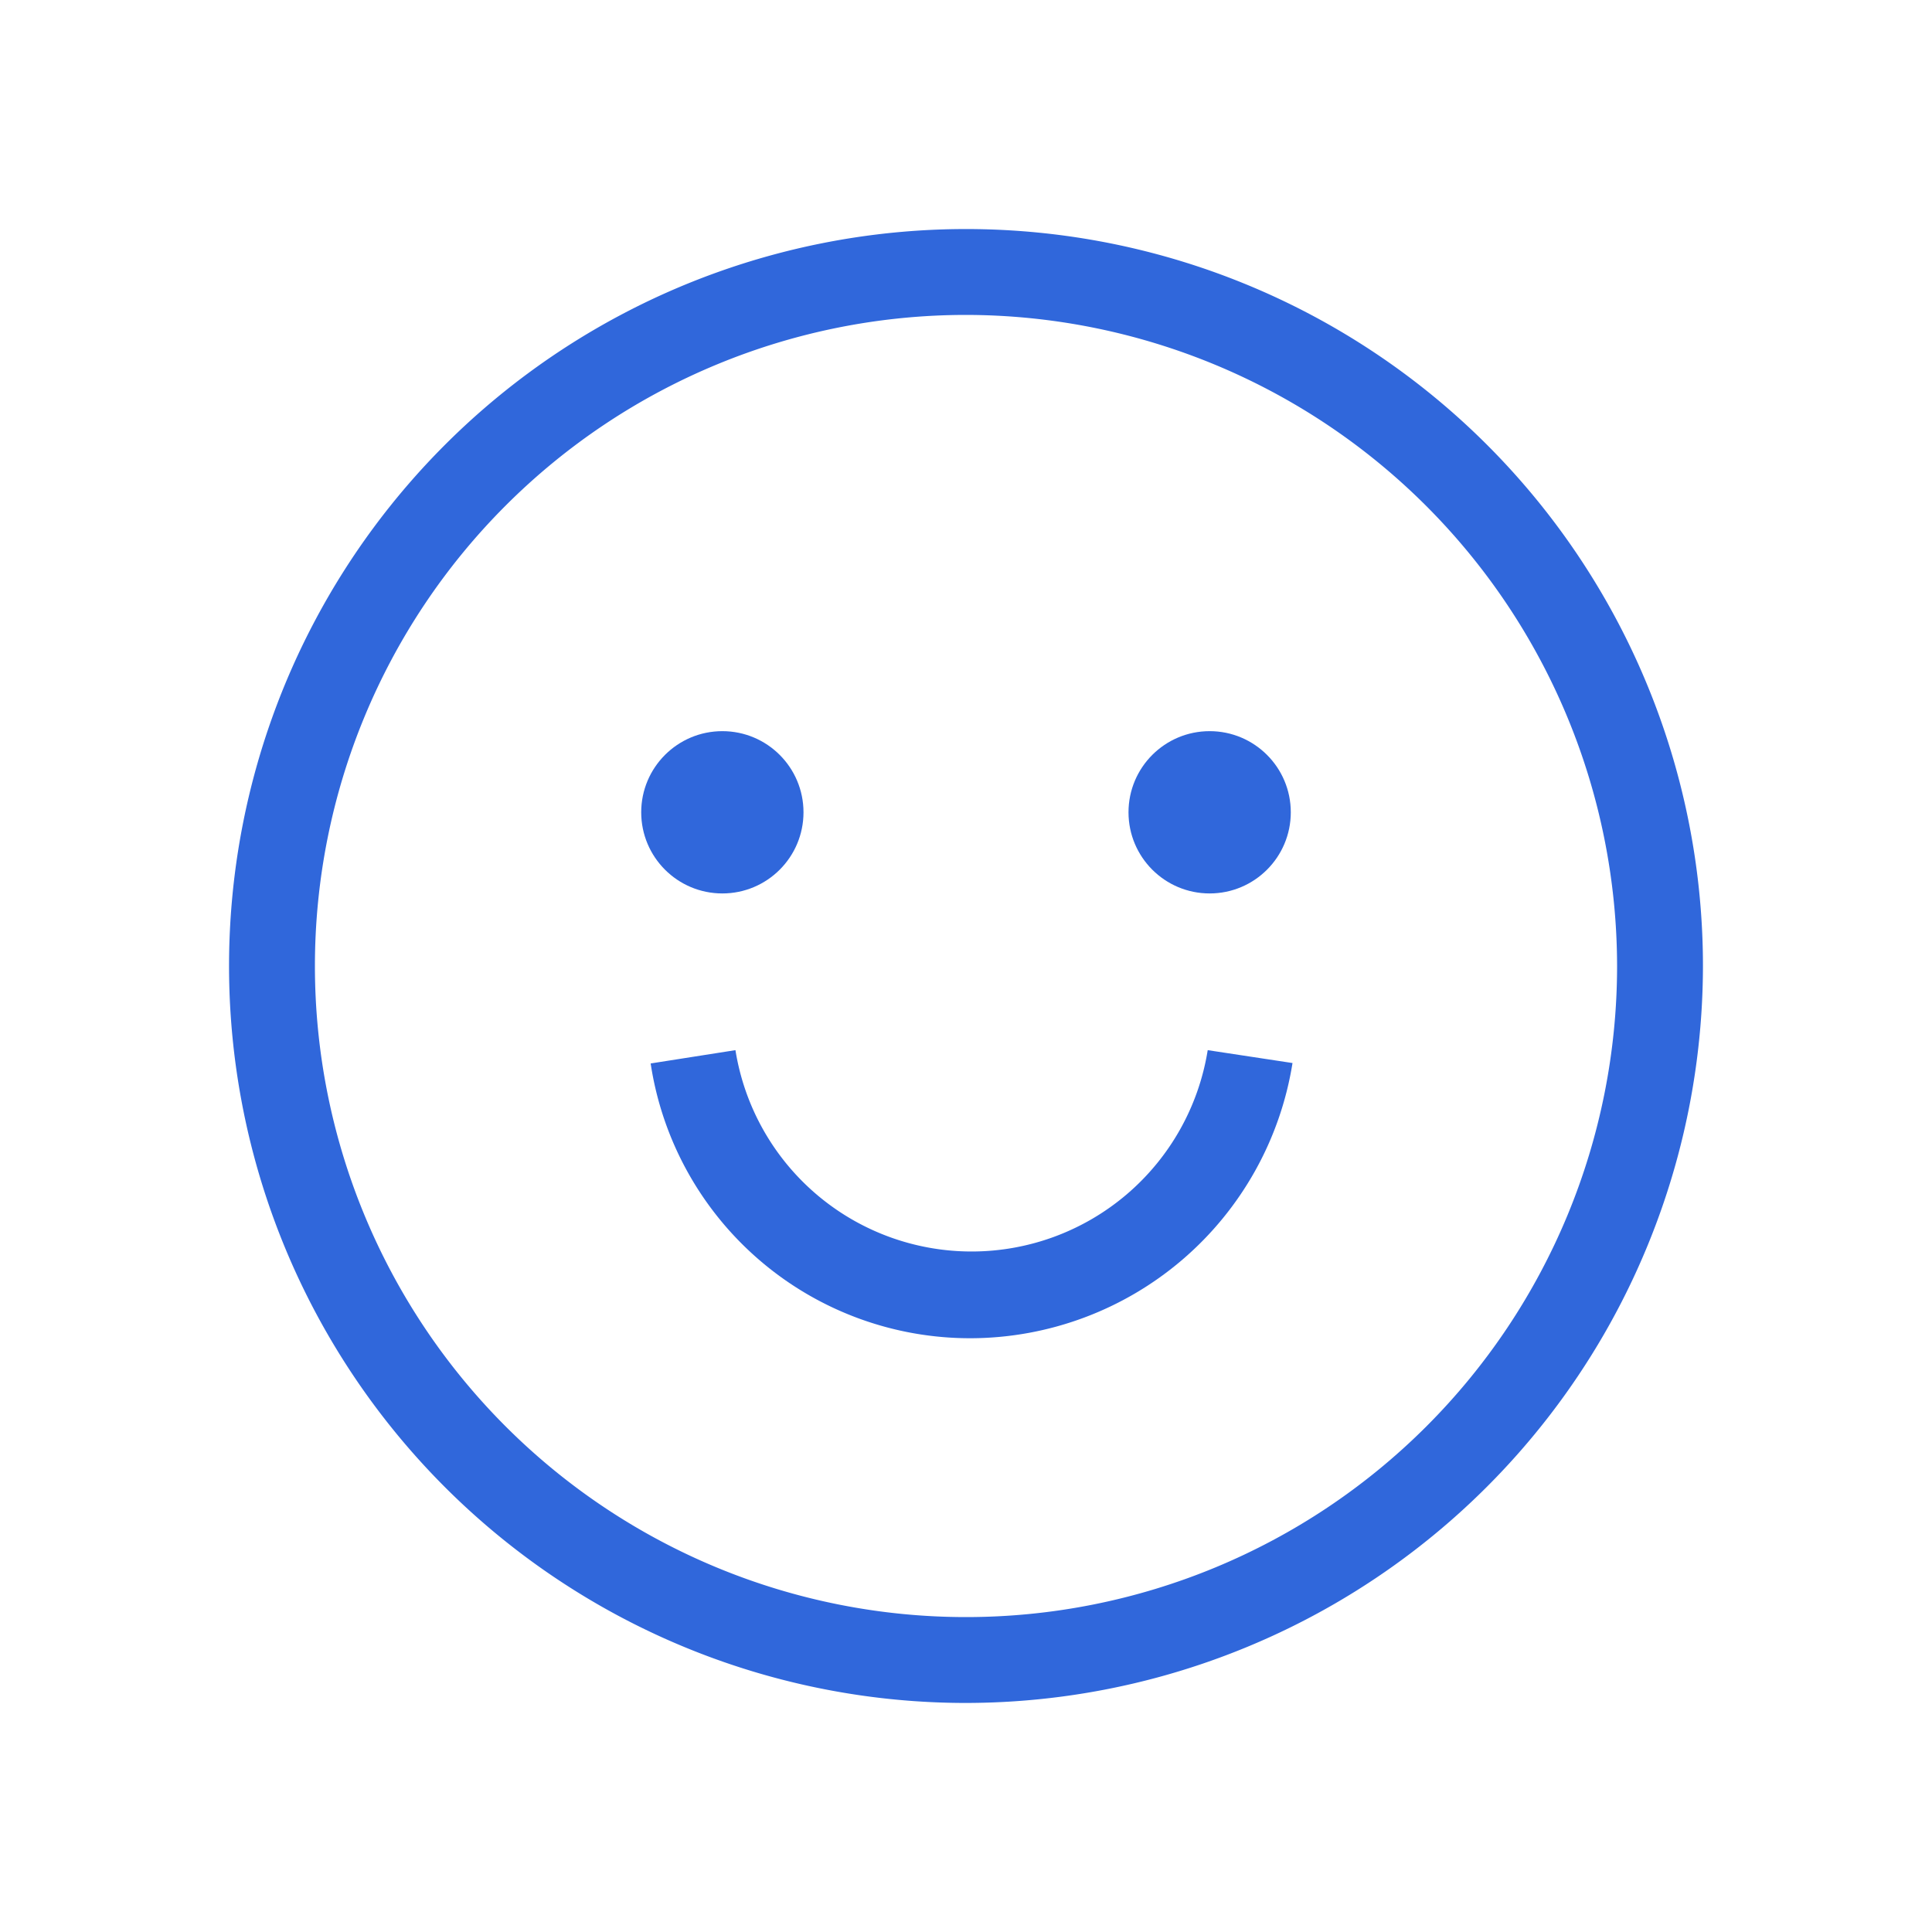 <?xml version="1.0" encoding="utf-8"?><svg id="text" xmlns="http://www.w3.org/2000/svg" viewBox="0 0 90 90"><defs><style>.cls-1{fill:#3067db;}</style></defs><path class="cls-1" d="M45,79.33A34.33,34.33,0,1,1,79.33,45,34.37,34.37,0,0,1,45,79.33Zm0-64.66A30.33,30.33,0,1,0,75.33,45,30.37,30.37,0,0,0,45,14.67Z"/><path class="cls-1" d="M45.26,62.34a15.05,15.05,0,0,1-14.95-12.8l3.95-.62a11.14,11.14,0,0,0,22,0l3.95.6A15.22,15.22,0,0,1,45.26,62.34Z"/><circle class="cls-1" cx="33.65" cy="37.84" r="3.78"/><circle class="cls-1" cx="56.35" cy="37.84" r="3.78"/></svg>